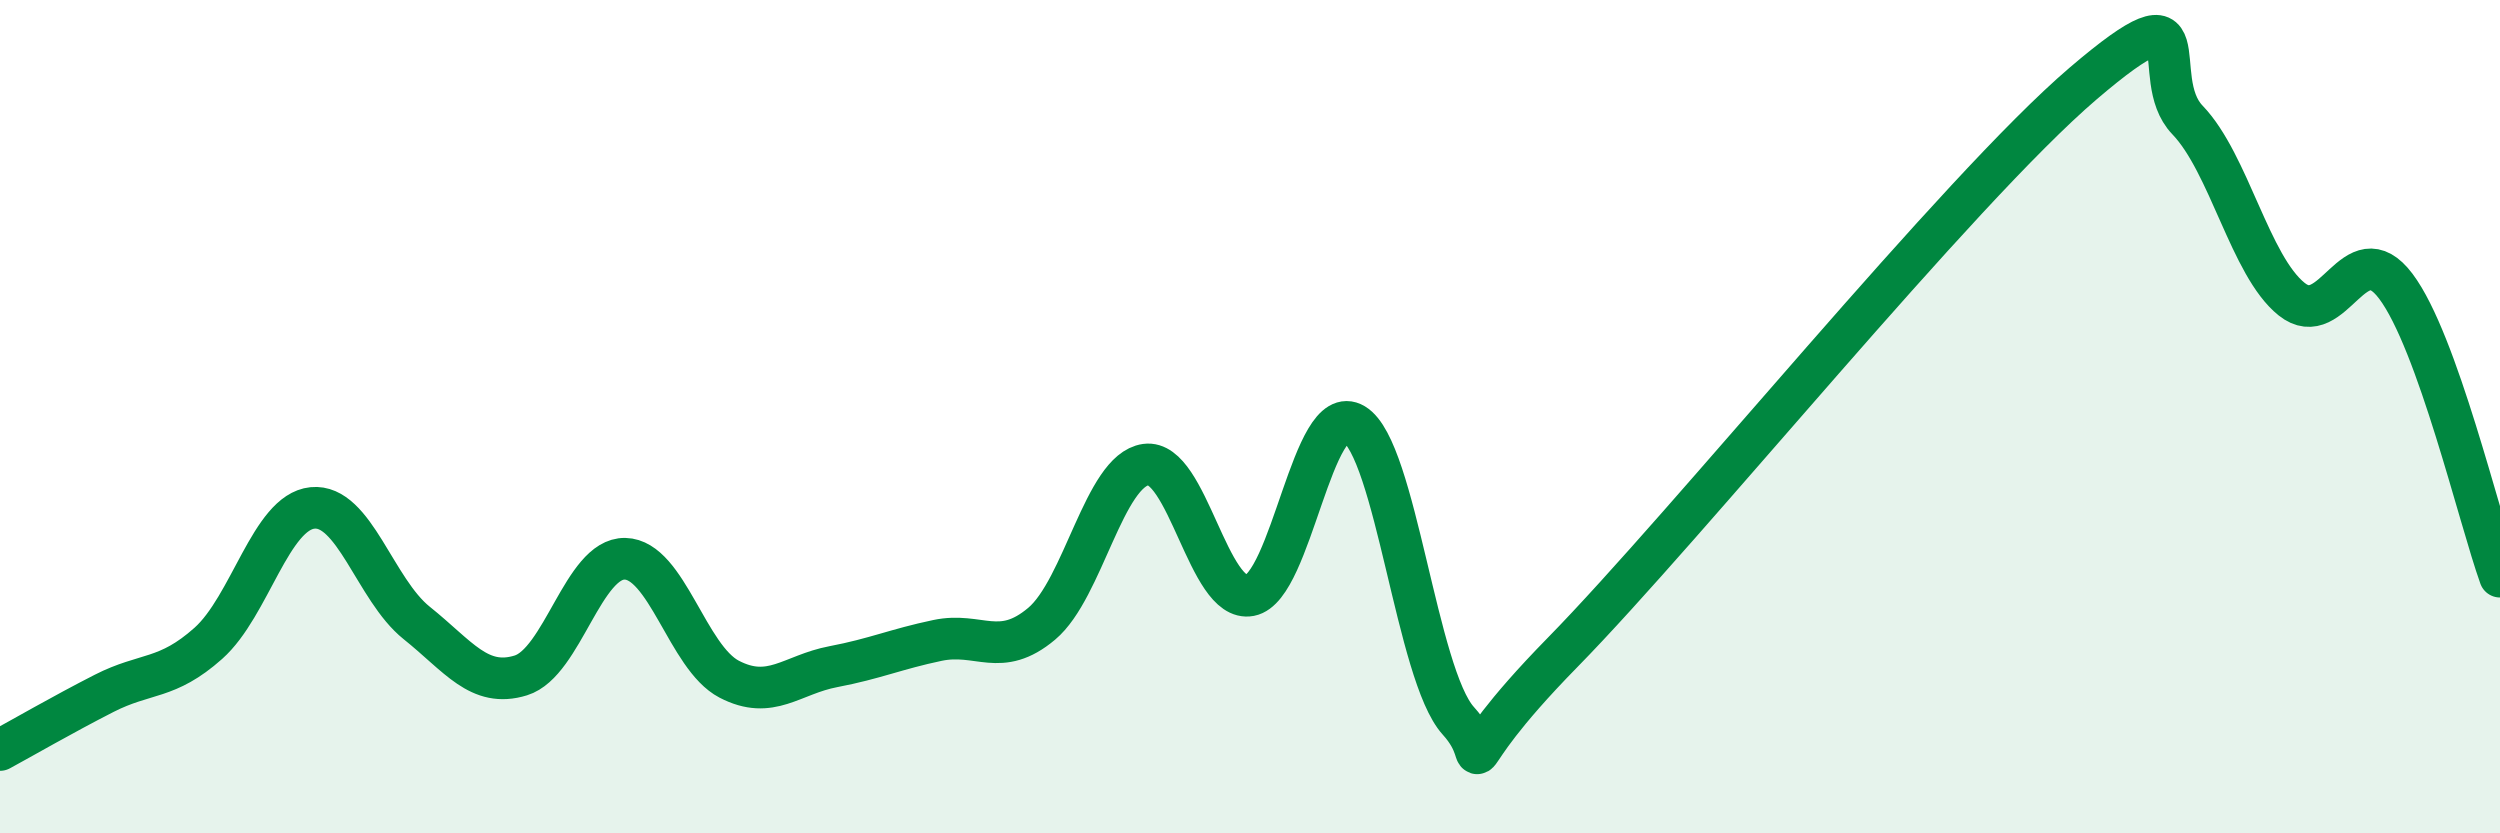 
    <svg width="60" height="20" viewBox="0 0 60 20" xmlns="http://www.w3.org/2000/svg">
      <path
        d="M 0,18 C 0.5,17.73 1.5,17.15 2.5,16.64 C 3.5,16.13 4,16.33 5,15.44 C 6,14.55 6.5,12.29 7.5,12.19 C 8.5,12.09 9,14.15 10,14.95 C 11,15.75 11.5,16.52 12.5,16.21 C 13.5,15.9 14,13.39 15,13.41 C 16,13.43 16.5,15.78 17.5,16.3 C 18.5,16.82 19,16.19 20,16 C 21,15.81 21.5,15.58 22.5,15.37 C 23.5,15.16 24,15.81 25,14.97 C 26,14.13 26.5,11.29 27.5,11.15 C 28.5,11.01 29,14.48 30,14.29 C 31,14.1 31.5,9.58 32.5,10.18 C 33.5,10.78 34,16.2 35,17.3 C 36,18.4 34.5,18.72 37.5,15.66 C 40.5,12.6 47,4.56 50,2 C 53,-0.56 51.5,1.84 52.5,2.88 C 53.5,3.92 54,6.38 55,7.18 C 56,7.98 56.5,5.54 57.5,6.87 C 58.5,8.2 59.5,12.45 60,13.84L60 20L0 20Z"
        fill="#008740"
        opacity="0.1"
        stroke-linecap="round"
        stroke-linejoin="round"
      />
      <path
        d="M 0,18 C 0.5,17.73 1.5,17.15 2.5,16.64 C 3.5,16.13 4,16.33 5,15.44 C 6,14.55 6.5,12.29 7.5,12.19 C 8.5,12.09 9,14.15 10,14.95 C 11,15.75 11.5,16.52 12.5,16.21 C 13.5,15.9 14,13.39 15,13.41 C 16,13.43 16.5,15.78 17.5,16.3 C 18.5,16.82 19,16.19 20,16 C 21,15.81 21.5,15.58 22.5,15.37 C 23.5,15.16 24,15.81 25,14.97 C 26,14.13 26.5,11.29 27.5,11.15 C 28.5,11.01 29,14.48 30,14.29 C 31,14.1 31.5,9.58 32.5,10.18 C 33.5,10.78 34,16.2 35,17.3 C 36,18.4 34.5,18.72 37.5,15.66 C 40.5,12.6 47,4.56 50,2 C 53,-0.56 51.5,1.84 52.5,2.88 C 53.5,3.92 54,6.38 55,7.18 C 56,7.98 56.5,5.54 57.5,6.87 C 58.5,8.2 59.5,12.45 60,13.84"
        stroke="#008740"
        stroke-width="1"
        fill="none"
        stroke-linecap="round"
        stroke-linejoin="round"
      />
    </svg>
  